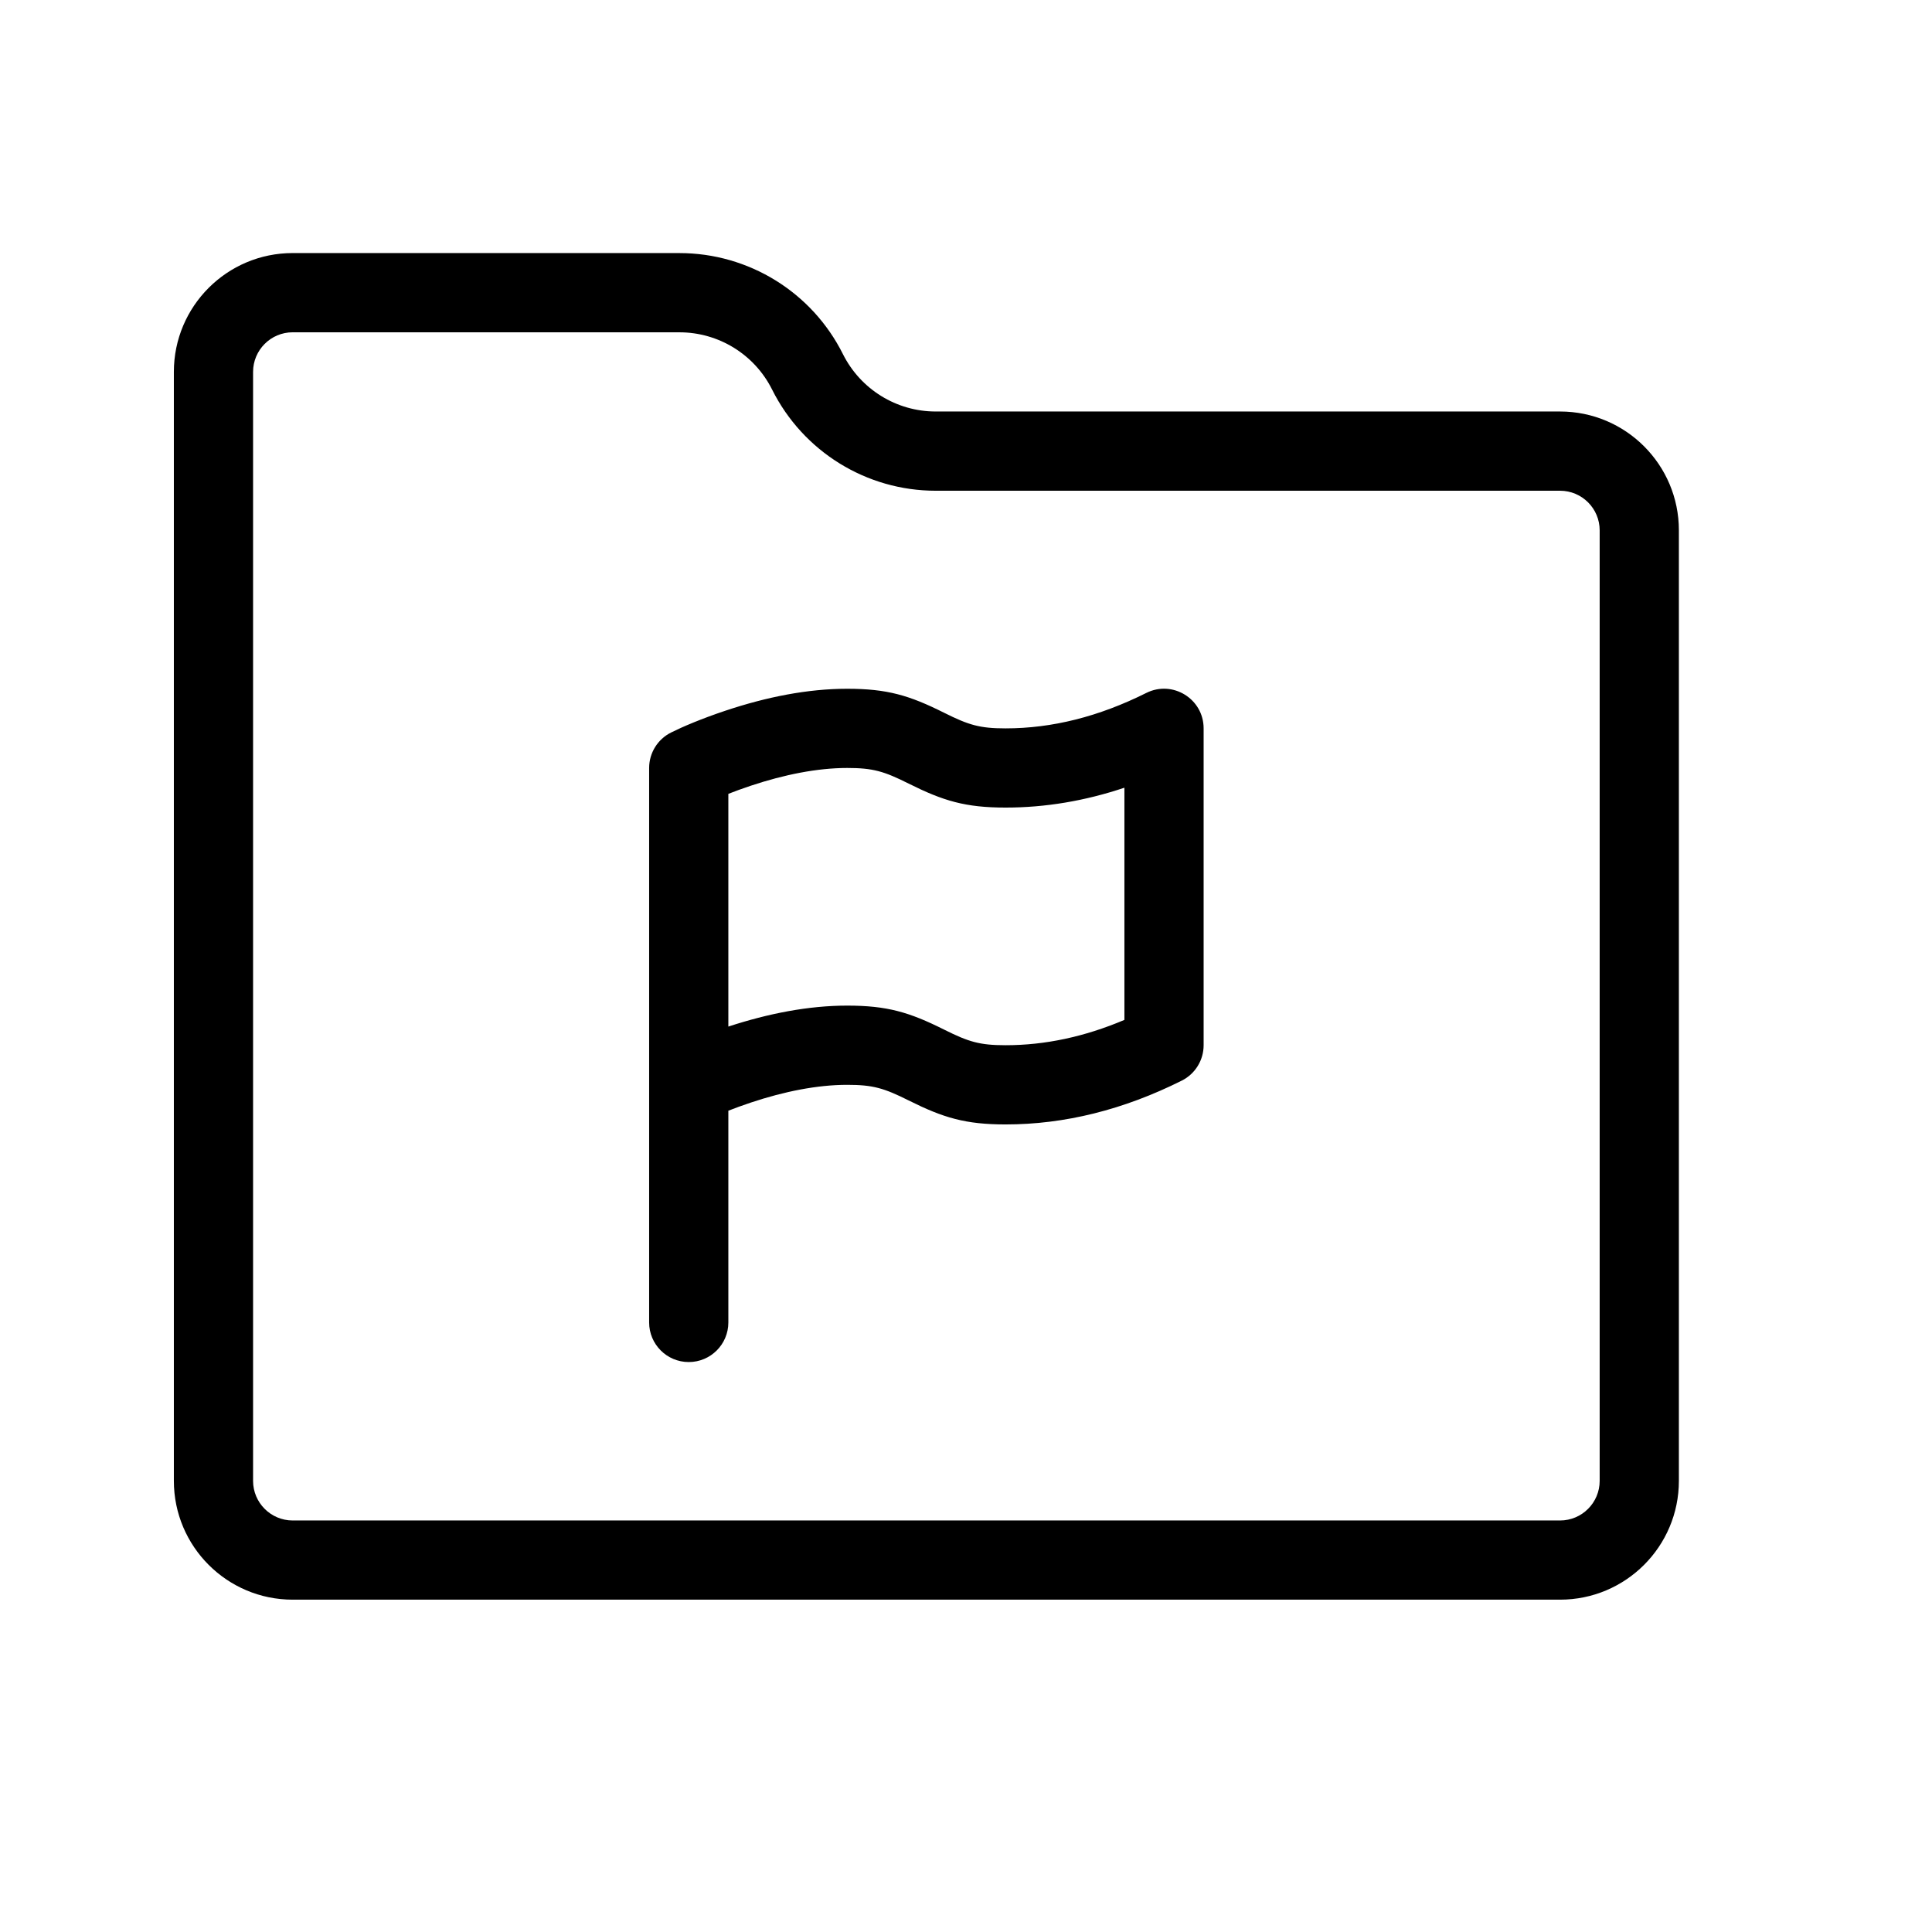 <?xml version="1.0" encoding="UTF-8"?>
<!-- Uploaded to: ICON Repo, www.svgrepo.com, Generator: ICON Repo Mixer Tools -->
<svg fill="#000000" width="800px" height="800px" version="1.1" viewBox="144 144 512 512" xmlns="http://www.w3.org/2000/svg">
 <path d="m337.02 354.38v61.672c10.594-3.469 21.246-5.555 31.488-5.555 10.633 0 16.48 1.754 25.684 6.356 6.543 3.269 9.441 4.141 16.301 4.141 10.418 0 20.891-2.219 31.488-6.711v-61.531c-10.441 3.5-20.945 5.266-31.488 5.266-10.637 0-16.484-1.758-25.688-6.356-6.543-3.273-9.438-4.141-16.297-4.141-7.902 0-16.688 1.758-25.547 4.707-2.203 0.734-4.199 1.469-5.941 2.152zm0 83.969v56.113c0 5.797-4.699 10.496-10.496 10.496s-10.496-4.699-10.496-10.496v-146.94c0-3.977 2.246-7.609 5.801-9.391 3.039-1.516 8.074-3.676 14.496-5.816 10.82-3.606 21.719-5.785 32.184-5.785 10.633 0 16.48 1.754 25.684 6.356 6.543 3.269 9.441 4.141 16.301 4.141 12.312 0 24.711-3.102 37.289-9.391 6.977-3.488 15.191 1.586 15.191 9.391v83.969c0 3.973-2.246 7.609-5.805 9.387-15.41 7.707-31.004 11.605-46.676 11.605-10.637 0-16.484-1.758-25.688-6.359-6.543-3.269-9.438-4.137-16.297-4.137-7.902 0-16.688 1.754-25.547 4.707-2.203 0.734-4.199 1.469-5.941 2.152zm-12.977-227.28c18.375 0 35.152 10.371 43.348 26.789 4.668 9.316 14.176 15.195 24.582 15.195h165.46c17.387 0 31.488 14.102 31.488 31.488v251.9c0 17.387-14.102 31.488-31.488 31.488h-335.87c-17.387 0-31.488-14.102-31.488-31.488v-293.89c0-17.387 14.102-31.488 31.488-31.488zm0 20.992h-102.48c-5.793 0-10.496 4.703-10.496 10.496v293.89c0 5.793 4.703 10.496 10.496 10.496h335.87c5.793 0 10.496-4.703 10.496-10.496v-251.9c0-5.793-4.703-10.496-10.496-10.496h-165.46c-18.355 0-35.129-10.367-43.355-26.801-4.648-9.309-14.152-15.184-24.574-15.184z"/>
</svg>